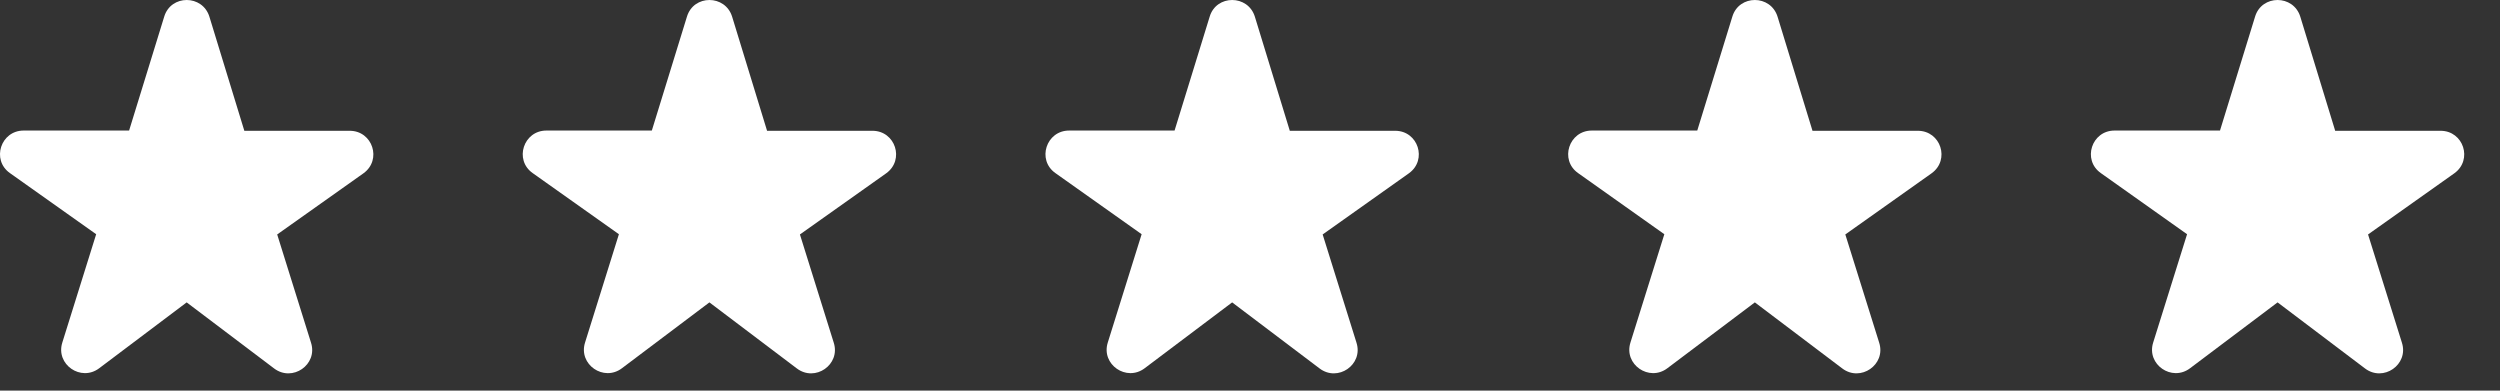 <svg xmlns="http://www.w3.org/2000/svg" fill="none" viewBox="0 0 64 10" height="10" width="64">
<rect x="0" y="0" width="64" height="10" fill="#333333" stroke="none"/>
<path fill="white" d="M6.253 3.342L5.361 0.429C5.185 -0.143 4.373 -0.143 4.203 0.429L3.305 3.342H0.606C0.018 3.342 -0.225 4.094 0.254 4.431L2.462 5.996L1.595 8.77C1.419 9.33 2.074 9.781 2.541 9.426L4.779 7.741L7.017 9.432C7.484 9.787 8.139 9.336 7.963 8.776L7.096 6.002L9.304 4.437C9.783 4.094 9.54 3.348 8.952 3.348H6.253V3.342Z"></path>
<path fill="white" d="M19.635 3.342L18.743 0.429C18.567 -0.143 17.755 -0.143 17.585 0.429L16.687 3.342H13.988C13.4 3.342 13.157 4.094 13.636 4.431L15.844 5.996L14.977 8.77C14.801 9.33 15.456 9.781 15.923 9.426L18.161 7.741L20.399 9.432C20.866 9.787 21.521 9.336 21.345 8.776L20.478 6.002L22.686 4.437C23.165 4.094 22.922 3.348 22.334 3.348H19.635V3.342Z"></path>
<path fill="white" d="M33.017 3.342L32.125 0.429C31.949 -0.143 31.136 -0.143 30.967 0.429L30.069 3.342H27.37C26.782 3.342 26.539 4.094 27.018 4.431L29.226 5.996L28.359 8.77C28.183 9.33 28.838 9.781 29.305 9.426L31.543 7.741L33.781 9.432C34.248 9.787 34.903 9.336 34.727 8.776L33.86 6.002L36.067 4.437C36.547 4.094 36.304 3.348 35.716 3.348H33.017V3.342Z"></path>
<path fill="white" d="M46.398 3.342L45.506 0.429C45.33 -0.143 44.517 -0.143 44.347 0.429L43.45 3.342H40.751C40.163 3.342 39.92 4.094 40.399 4.431L42.607 5.996L41.739 8.77C41.563 9.33 42.219 9.781 42.686 9.426L44.924 7.741L47.162 9.432C47.629 9.787 48.284 9.336 48.108 8.776L47.24 6.002L49.448 4.437C49.927 4.094 49.685 3.348 49.096 3.348H46.398V3.342Z"></path>
<path fill="white" d="M59.779 3.342L58.888 0.429C58.712 -0.143 57.899 -0.143 57.729 0.429L56.832 3.342H54.133C53.544 3.342 53.302 4.094 53.781 4.431L55.989 5.996L55.121 8.77C54.945 9.33 55.6 9.781 56.067 9.426L58.306 7.741L60.544 9.432C61.011 9.787 61.666 9.336 61.49 8.776L60.622 6.002L62.83 4.437C63.309 4.094 63.067 3.348 62.478 3.348H59.779V3.342Z"></path>
</svg>
